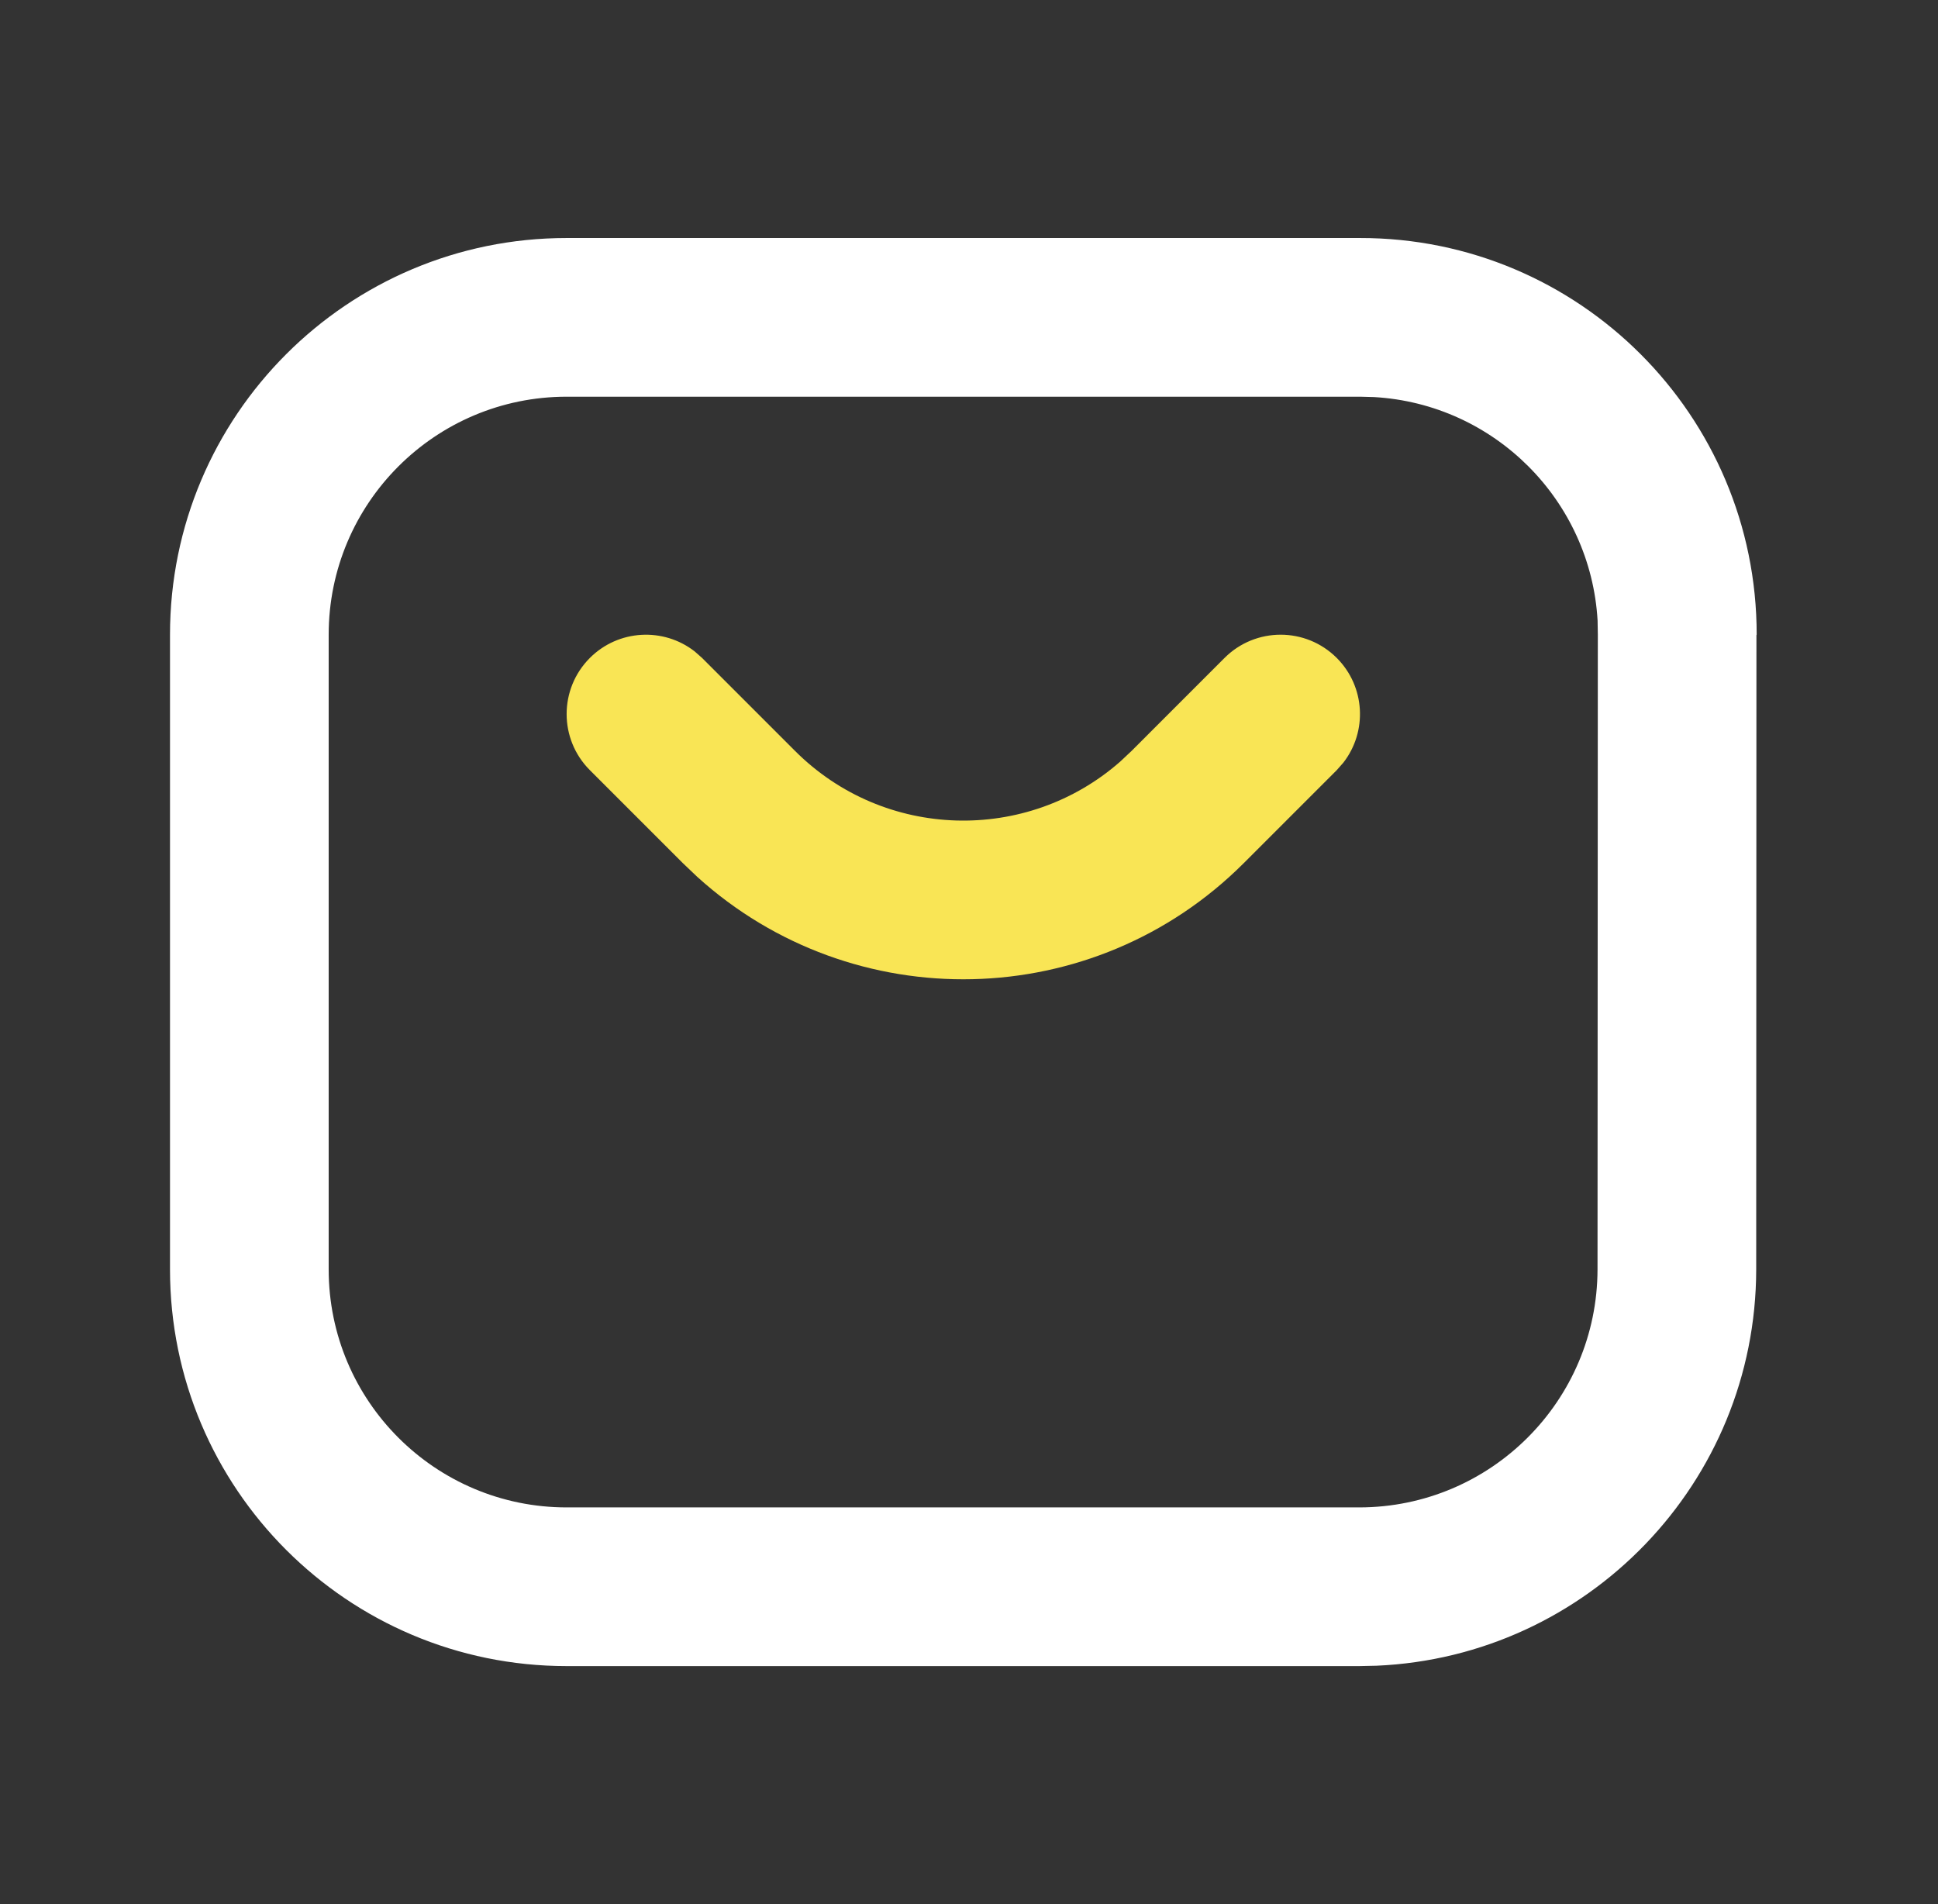 <svg width="57" height="56" viewBox="0 0 57 56" fill="none" xmlns="http://www.w3.org/2000/svg">
<rect x="0" y="0" width="57" height="56" fill="#333333" stroke="none"/>
<path fillRule="evenodd" clipRule="evenodd" d="M40 7H16.667C10.223 7 5 12.223 5 18.667V37.333C5 43.777 10.223 49 16.667 49H39.981L40.487 48.989C46.694 48.719 51.644 43.606 51.653 37.337L51.66 18.681L51.667 18.662C51.667 12.217 46.442 6.994 40 7ZM40.002 11.667L40.413 11.678C43.95 11.88 46.783 14.712 46.988 18.251L46.995 18.666L46.986 37.332C46.98 41.196 43.845 44.33 39.979 44.333L16.667 44.333C12.801 44.333 9.667 41.199 9.667 37.333V18.667C9.667 14.801 12.801 11.667 16.667 11.667L40.002 11.667Z" fill="white"/>
<path fillRule="evenodd" clipRule="evenodd" d="M17.349 19.35C18.191 18.509 19.514 18.445 20.429 19.156L20.649 19.35L23.383 22.084C26.007 24.708 30.197 24.813 32.947 22.399L33.282 22.084L36.016 19.35C36.927 18.439 38.405 18.439 39.316 19.35C40.157 20.192 40.222 21.515 39.51 22.43L39.316 22.65L36.582 25.384C32.164 29.802 25.084 29.936 20.505 25.786L20.083 25.384L17.349 22.65C16.438 21.739 16.438 20.262 17.349 19.35Z" fill="#F9E555"/>
</svg>
